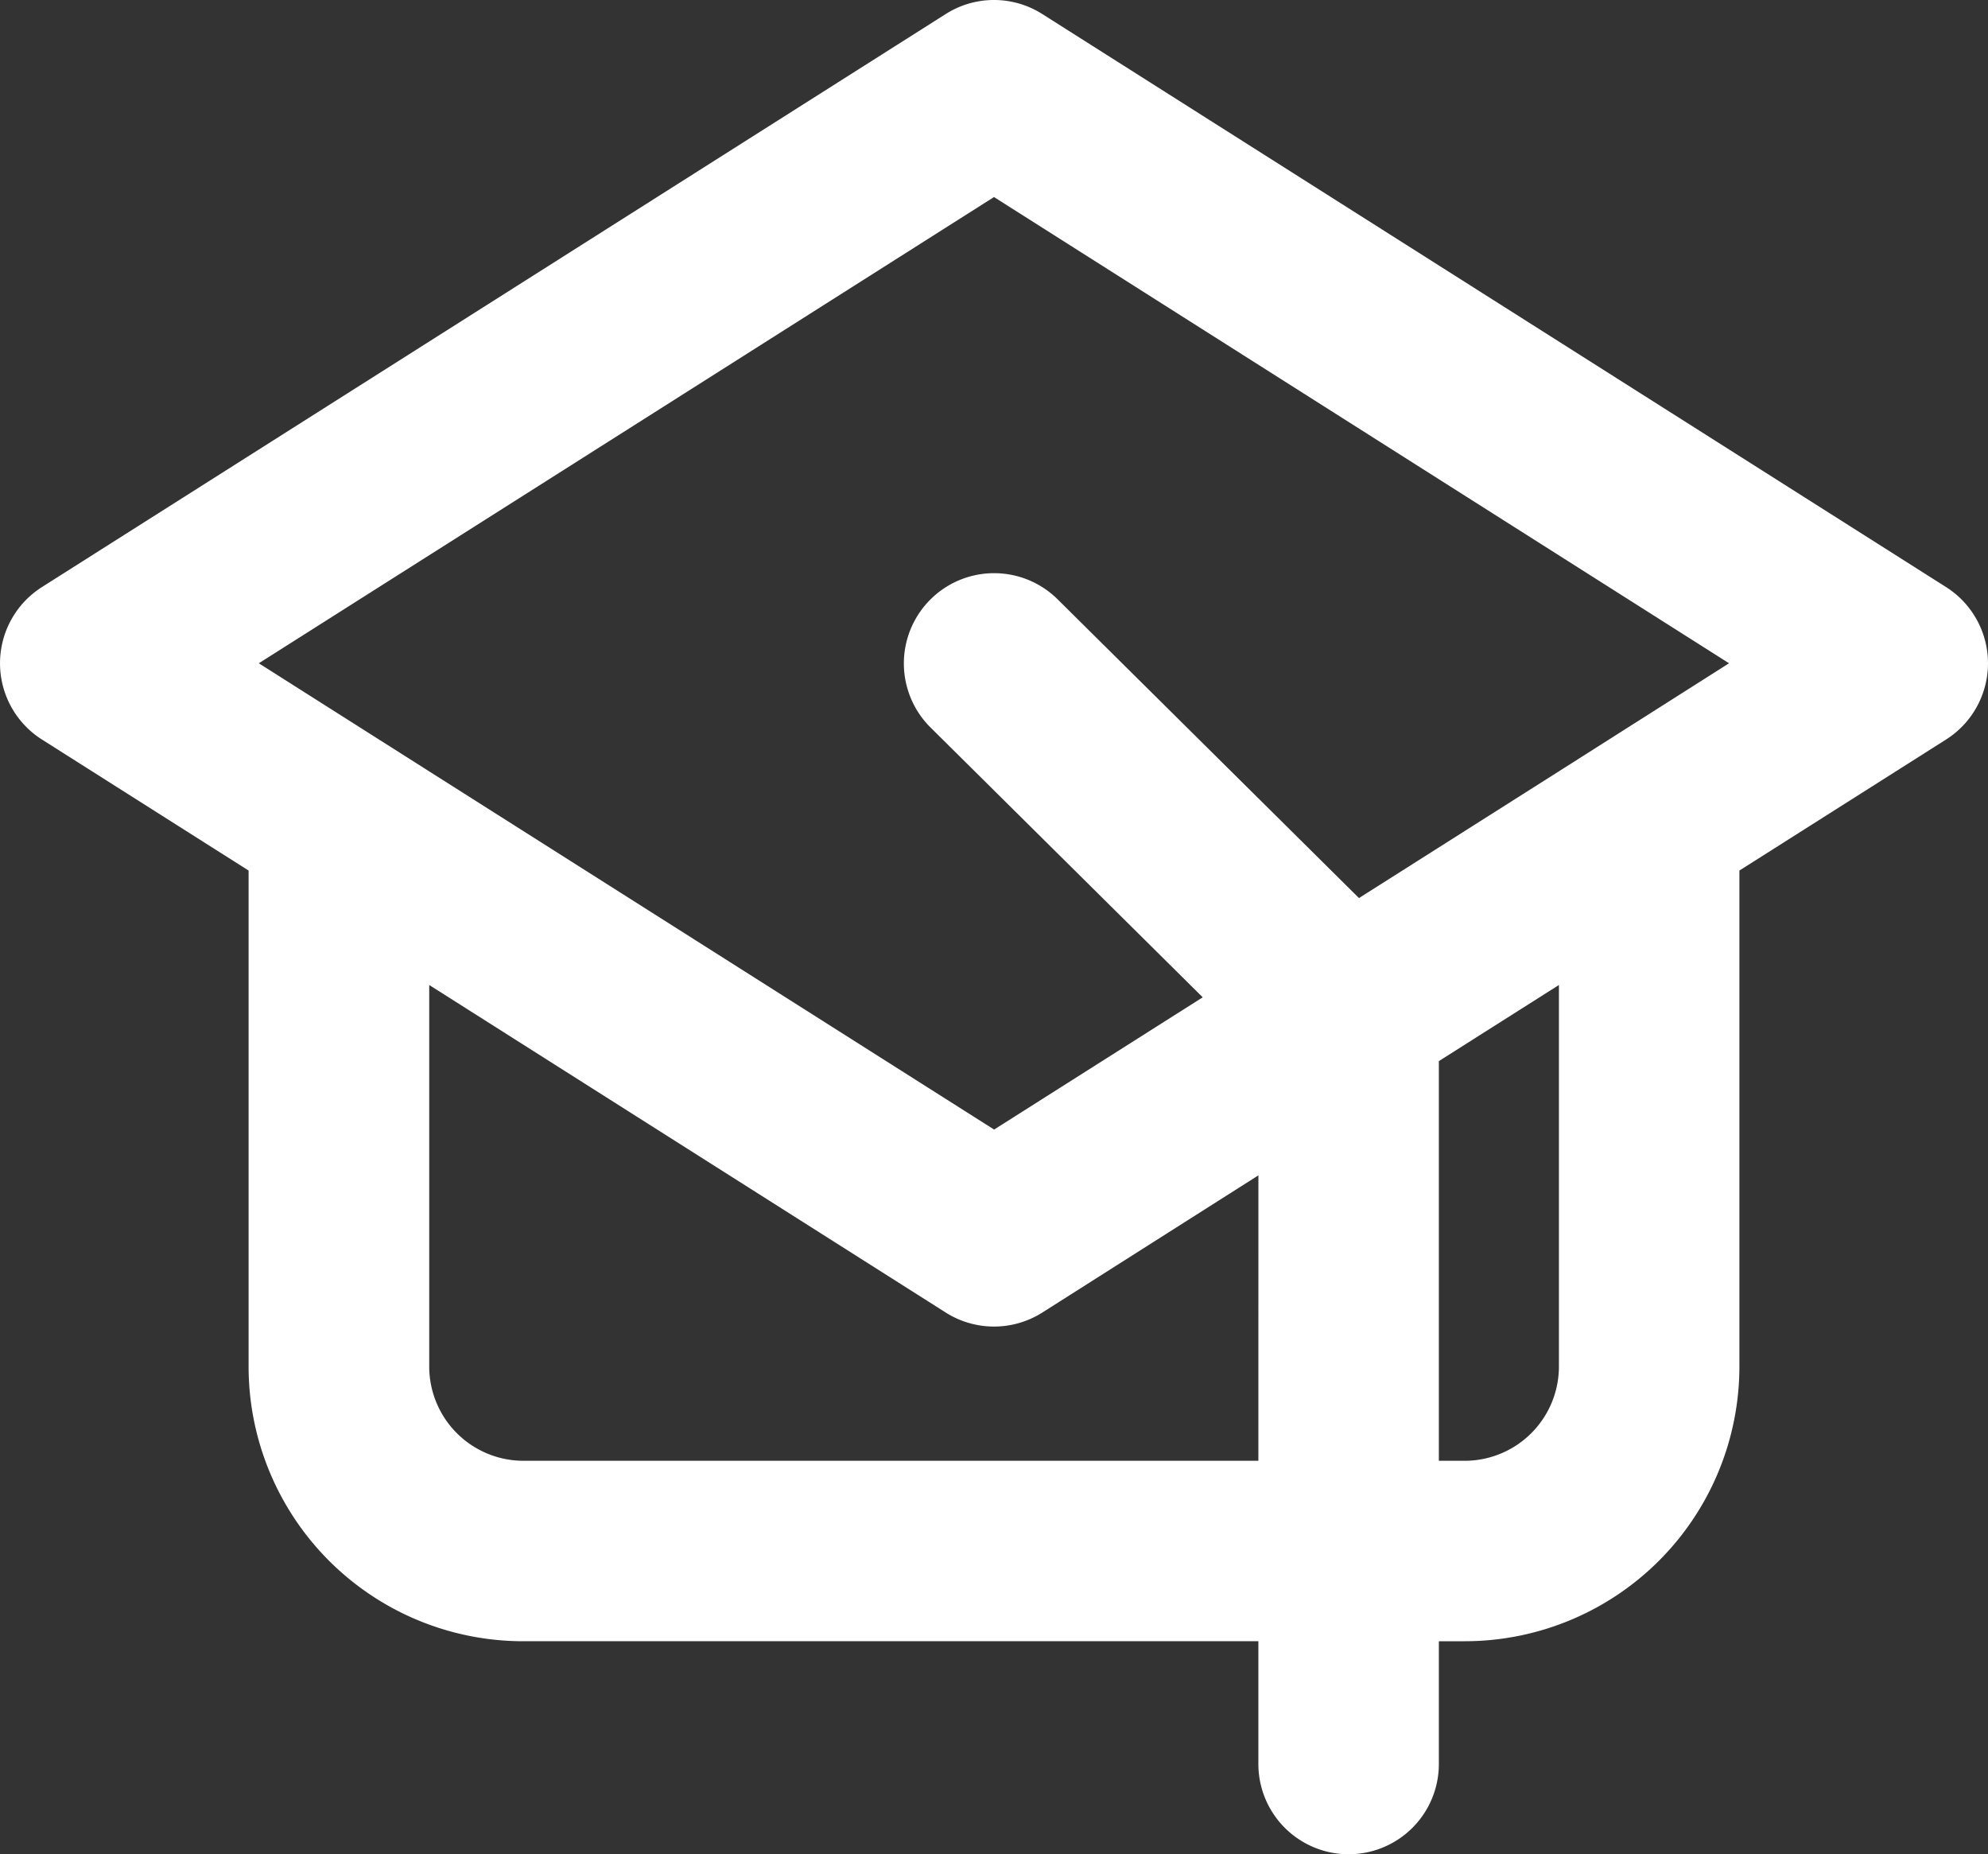 <svg xmlns="http://www.w3.org/2000/svg" viewBox="0 0 550.74 513.62"><rect x="0" y="0" width="550.74" height="513.62" fill="#333333" stroke="none"/><defs><style>.cls-1{fill:#fff;}</style></defs><g id="Capa_2" data-name="Capa 2"><g id="Capa_1-2" data-name="Capa 1"><path class="cls-1" d="M539.12,162.6,288.75,3.89a24.94,24.94,0,0,0-26.76,0L11.62,162.6a25,25,0,0,0,0,42.23l57.25,36.29V378.48A76.1,76.1,0,0,0,145,454.58H348.61v34a25,25,0,0,0,50,0v-34h7.17a76.1,76.1,0,0,0,76.09-76.1V241.12l57.25-36.29a25,25,0,0,0,0-42.23Zm-190.51,242H145a26.12,26.12,0,0,1-26.09-26.1V272.82L262,363.54a25,25,0,0,0,26.76,0l59.86-38Zm83.26-26.1a26.12,26.12,0,0,1-26.09,26.1h-7.17V293.9l33.26-21.08Zm0-164.87-55.39,35.11L293,166a25,25,0,1,0-35.2,35.51l75.39,74.72-57.79,36.63-156.5-99.21L71.7,183.71l120.09-76.13,83.58-53,83.58,53L479,183.71Z"/></g></g></svg>